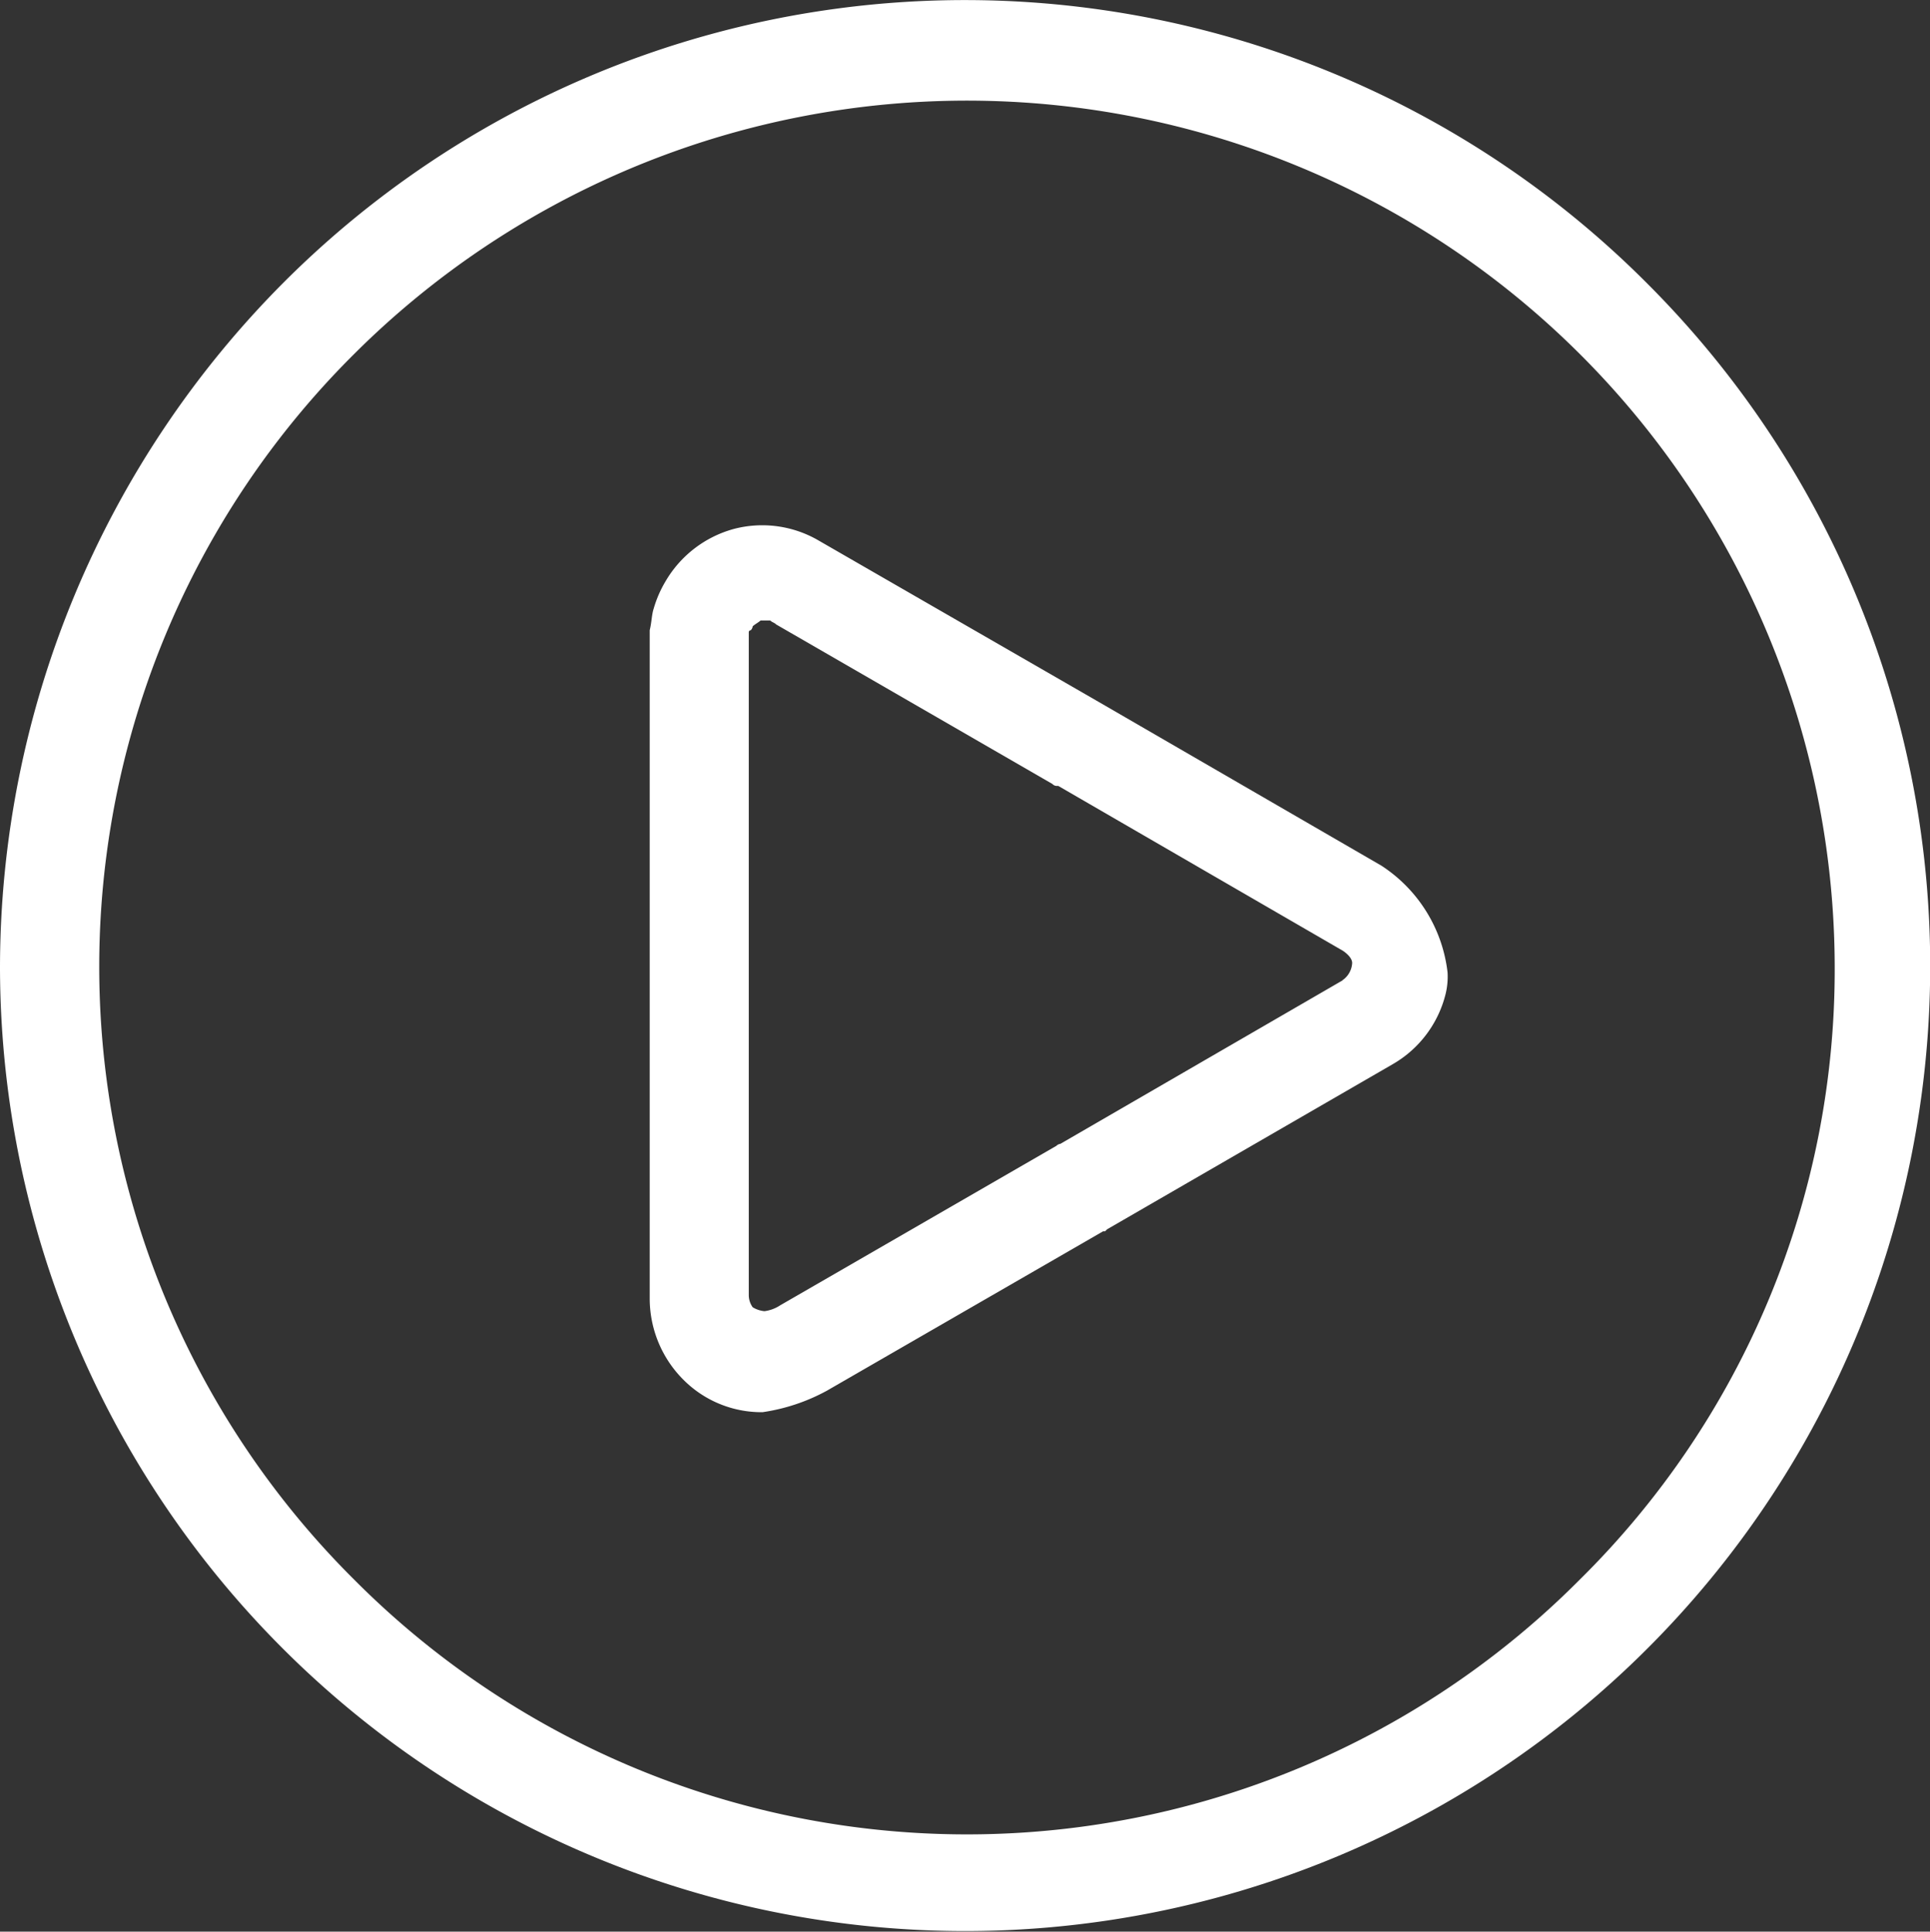<svg xmlns="http://www.w3.org/2000/svg" width="49.195" height="49.245" viewBox="0 0 49.195 49.245">
  <rect x="0" y="0" width="49.195" height="49.245" fill="#333333" stroke="none"/>
  <g id="Grupo_1" data-name="Grupo 1" transform="translate(0 0)">
    <g id="Grupo_569" data-name="Grupo 569" transform="translate(0 0)">
      <path id="Trazado_2624" data-name="Trazado 2624" d="M152.447,116.679l-7.191-4.166-7.141-4.116a2.85,2.85,0,0,0-2.182-.3,2.9,2.9,0,0,0-1.736,1.339,2.93,2.93,0,0,0-.3.694c-.05.149-.05.347-.1.546v17.06a2.928,2.928,0,0,0,.843,2.033,2.809,2.809,0,0,0,2.033.843,4.886,4.886,0,0,0,1.637-.546L145.355,126h.05l.05-.05,7.29-4.215a2.857,2.857,0,0,0,1.339-1.785,1.86,1.86,0,0,0,.05-.546A3.759,3.759,0,0,0,152.447,116.679Zm-.992,2.926-7.191,4.166a.173.173,0,0,0-.1.05l-7.042,4.067a.947.947,0,0,1-.4.149.7.7,0,0,1-.3-.1.532.532,0,0,1-.1-.3V110.728a.049.049,0,0,1,.05-.05.173.173,0,0,0,.05-.1c.05-.05.149-.1.2-.149h.248c.05.05.1.05.149.1l7.042,4.067a.154.154,0,0,0,.1.05h.05l7.191,4.166c.1.05.3.2.3.347A.569.569,0,0,1,151.455,119.6Z" transform="translate(-117.236 -94.61)" fill="#fff"/>
      <path id="Trazado_2625" data-name="Trazado 2625" d="M42.2,7.24A24.544,24.544,0,0,0,7.44,7.191,24.764,24.764,0,0,0,.2,24.647,24.6,24.6,0,1,0,42.2,7.24ZM40.469,40.269a22.03,22.03,0,0,1-31.243,0,22.03,22.03,0,0,1,0-31.243,22.118,22.118,0,0,1,37.74,15.622A21.843,21.843,0,0,1,40.469,40.269Z" transform="translate(-0.2 0)" fill="#fff"/>
    </g>
  </g>
</svg>
